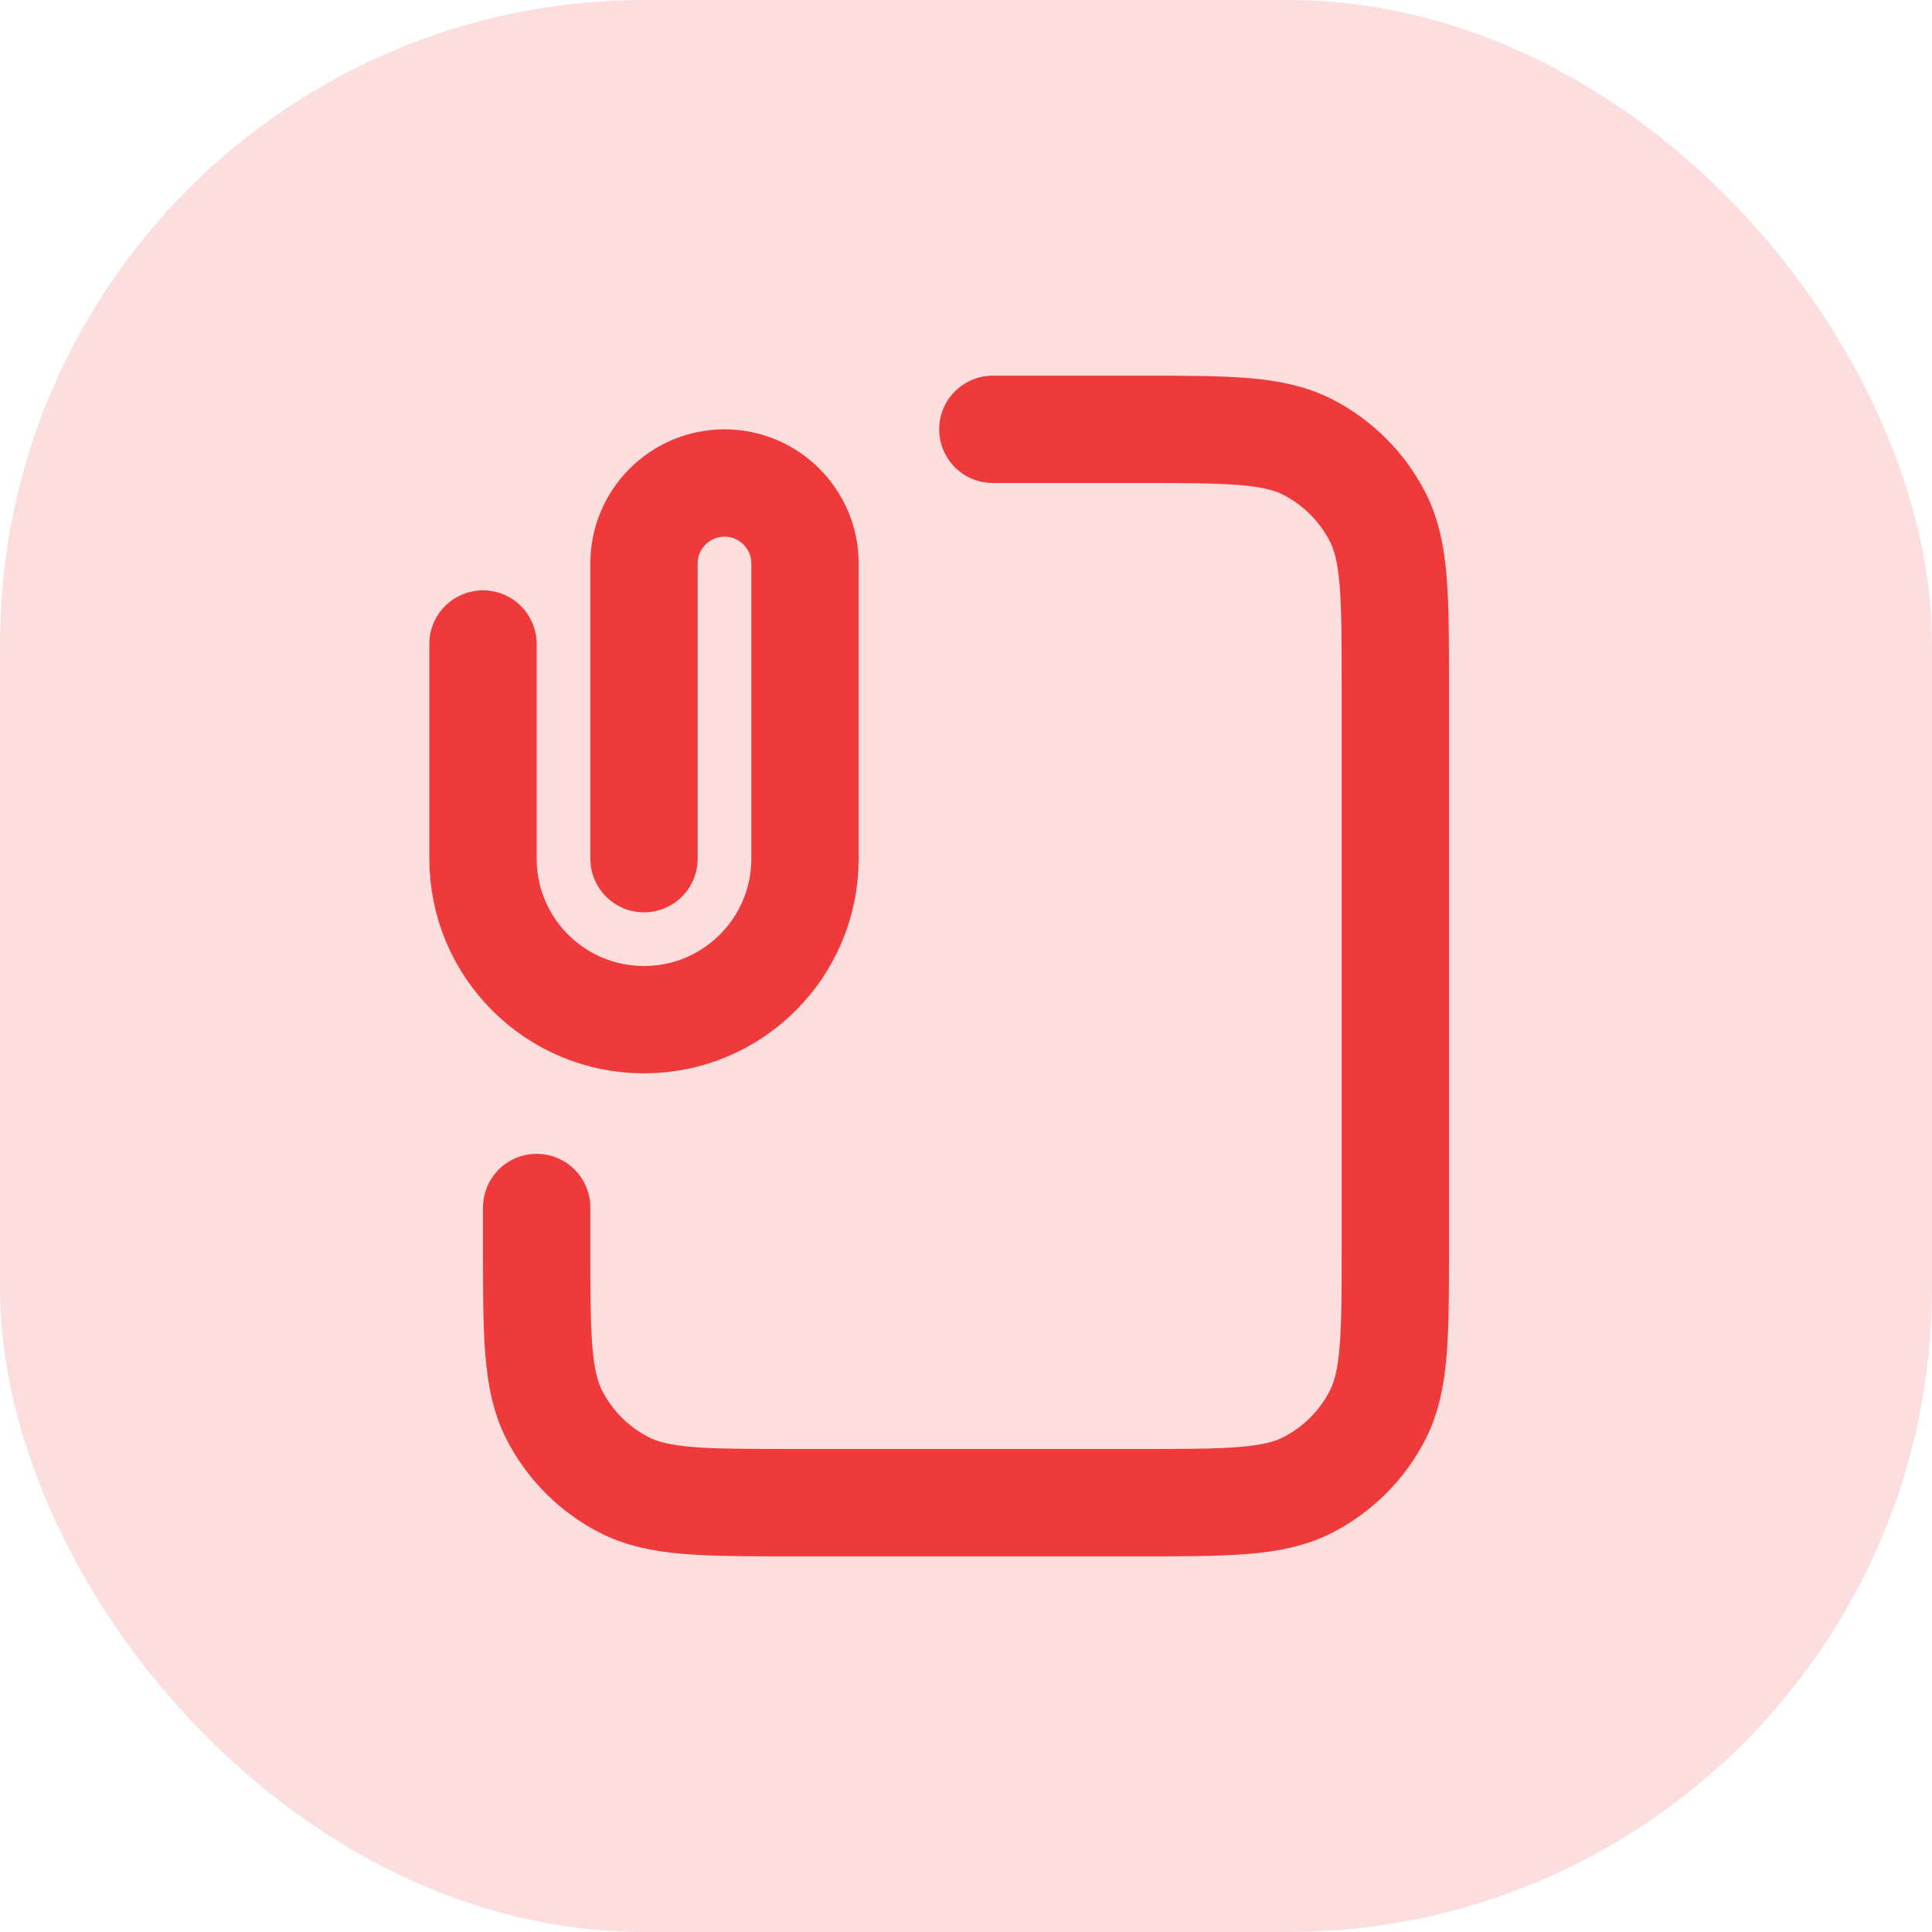 <svg width="36" height="36" viewBox="0 0 36 36" fill="none" xmlns="http://www.w3.org/2000/svg">
<rect width="36" height="36" rx="12" fill="#FCDEDE"/>
<path d="M12 16V10.5C12 9.672 12.672 9 13.5 9C14.328 9 15 9.672 15 10.5V16C15 17.657 13.657 19 12 19C10.343 19 9 17.657 9 16V12M18.5 8H21.2C22.88 8 23.72 8 24.362 8.327C24.927 8.615 25.385 9.074 25.673 9.638C26 10.28 26 11.12 26 12.8V23.2C26 24.88 26 25.72 25.673 26.362C25.385 26.927 24.927 27.385 24.362 27.673C23.72 28 22.88 28 21.2 28H14.8C13.12 28 12.28 28 11.638 27.673C11.073 27.385 10.615 26.927 10.327 26.362C10 25.72 10 24.88 10 23.2V22.5" stroke="#EE3A3A" stroke-width="2" stroke-linecap="round" stroke-linejoin="round"/>
</svg>
